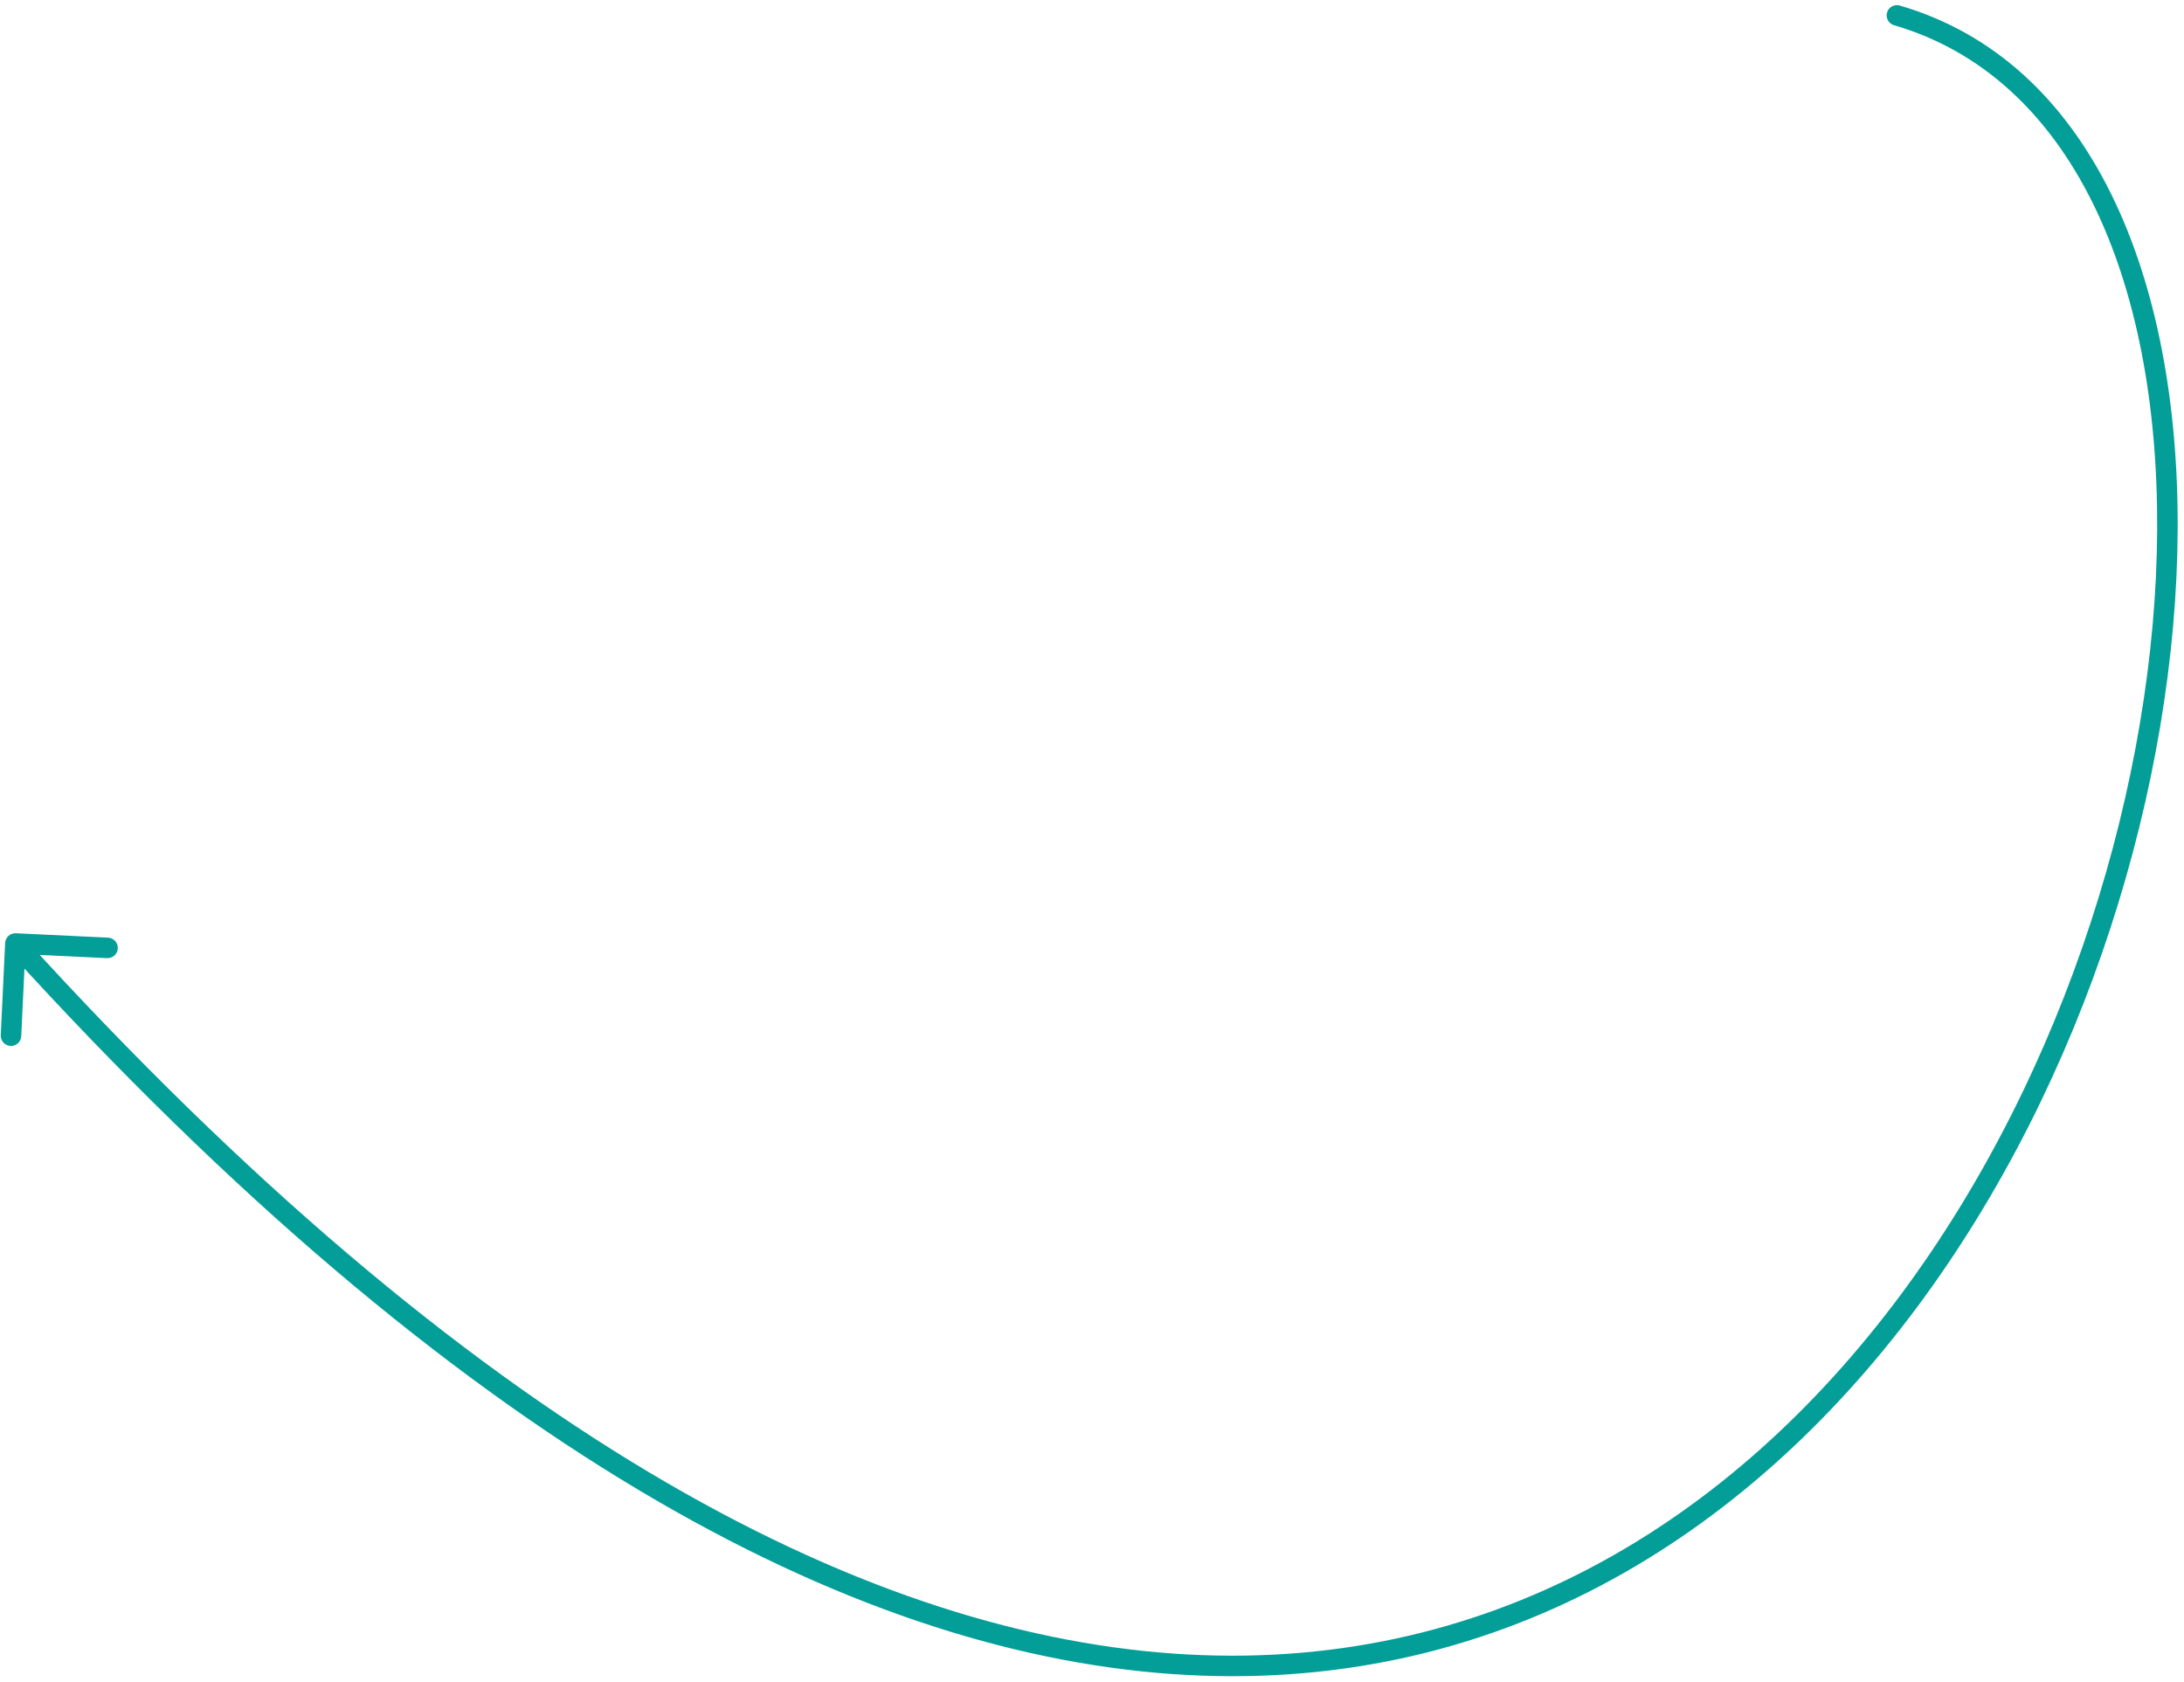 <?xml version="1.0" encoding="UTF-8"?> <svg xmlns="http://www.w3.org/2000/svg" width="213" height="164" viewBox="0 0 213 164" fill="none"><path d="M185.28 0.54C184.75 0.385 184.195 0.69 184.04 1.22C183.885 1.75 184.19 2.305 184.72 2.46L185.28 0.54ZM1.547 91.001C0.996 90.975 0.527 91.401 0.501 91.953L0.074 100.942C0.048 101.494 0.474 101.963 1.026 101.989C1.577 102.015 2.046 101.589 2.072 101.037L2.451 93.046L10.442 93.426C10.994 93.452 11.463 93.026 11.489 92.474C11.515 91.923 11.089 91.454 10.537 91.428L1.547 91.001ZM184.72 2.46C202.037 7.511 210.499 27.197 210.383 51.636C210.267 75.978 201.596 104.518 185.261 126.402C168.943 148.263 145.041 163.41 114.407 161.237C83.719 159.06 46.034 139.489 2.24 91.327L0.76 92.673C44.716 141.011 82.844 161.003 114.265 163.232C145.74 165.465 170.245 149.862 186.864 127.598C203.466 105.357 212.265 76.397 212.383 51.645C212.501 26.99 203.963 5.989 185.28 0.54L184.72 2.46Z" fill="#039E98"></path></svg> 